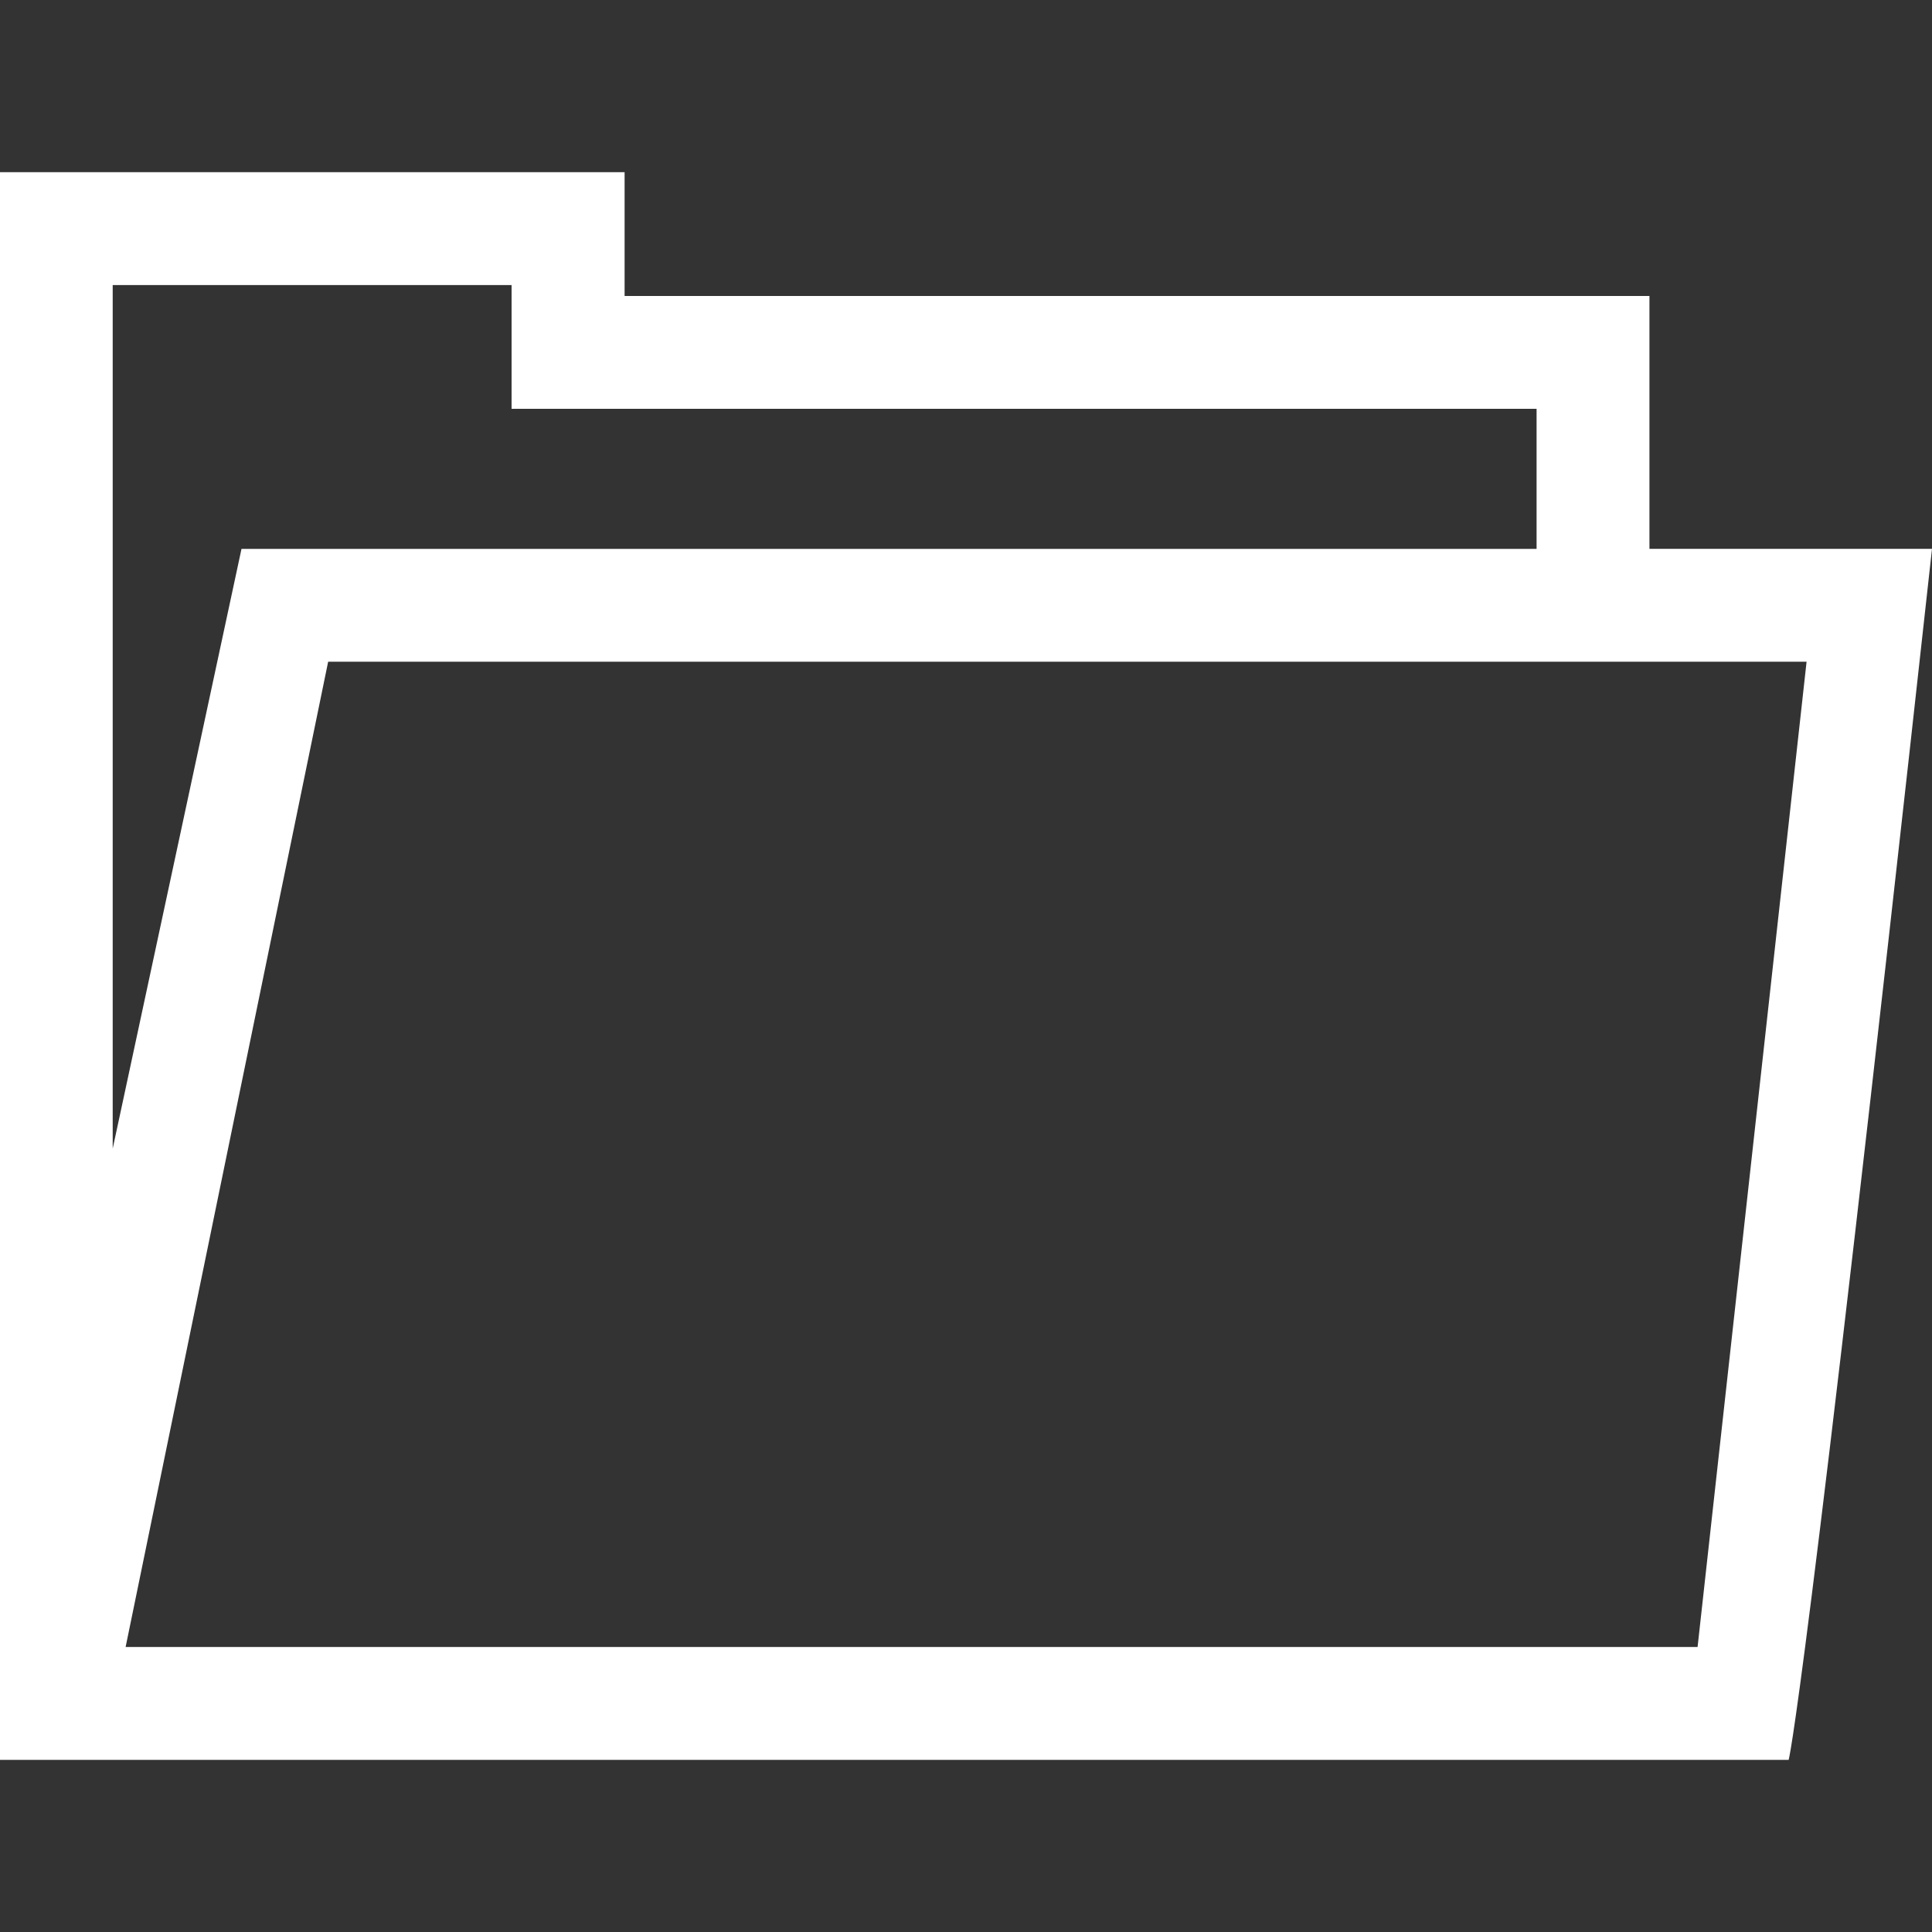 <?xml version="1.0" encoding="UTF-8"?>
<svg xmlns="http://www.w3.org/2000/svg" width="48" height="48" viewBox="0 0 48 48">
  <rect x="0" y="0" width="48" height="48" fill="#333333" stroke="none"/>
  <g id="Grupo_15" data-name="Grupo 15" transform="translate(-722 -992)">
    <g id="Grupo_9" data-name="Grupo 9" transform="translate(722 951.303)">
      <g id="Grupo_8" data-name="Grupo 8" transform="translate(0 44.975)">
        <path id="Trazado_25" data-name="Trazado 25" d="M48,54.333H40.98V48.05H15.518V44.975H0V84.42H44.438S44.79,83.489,48,54.333ZM2.8,47.779h9.91v3.075H38.176v3.48H6l-3.2,14.9ZM42.176,81.616H3.121L8.153,57.137H44.884Z" transform="translate(0 -44.975)" fill="#fff"></path>
      </g>
    </g>
    <g id="Rectángulo_35" data-name="Rectángulo 35" transform="translate(722 992)" fill="none" stroke="#000" stroke-width="1" opacity="0">
      <rect width="48" height="48" stroke="none"></rect>
      <rect x="0.5" y="0.5" width="47" height="47" fill="none"></rect>
    </g>
  </g>
</svg>

